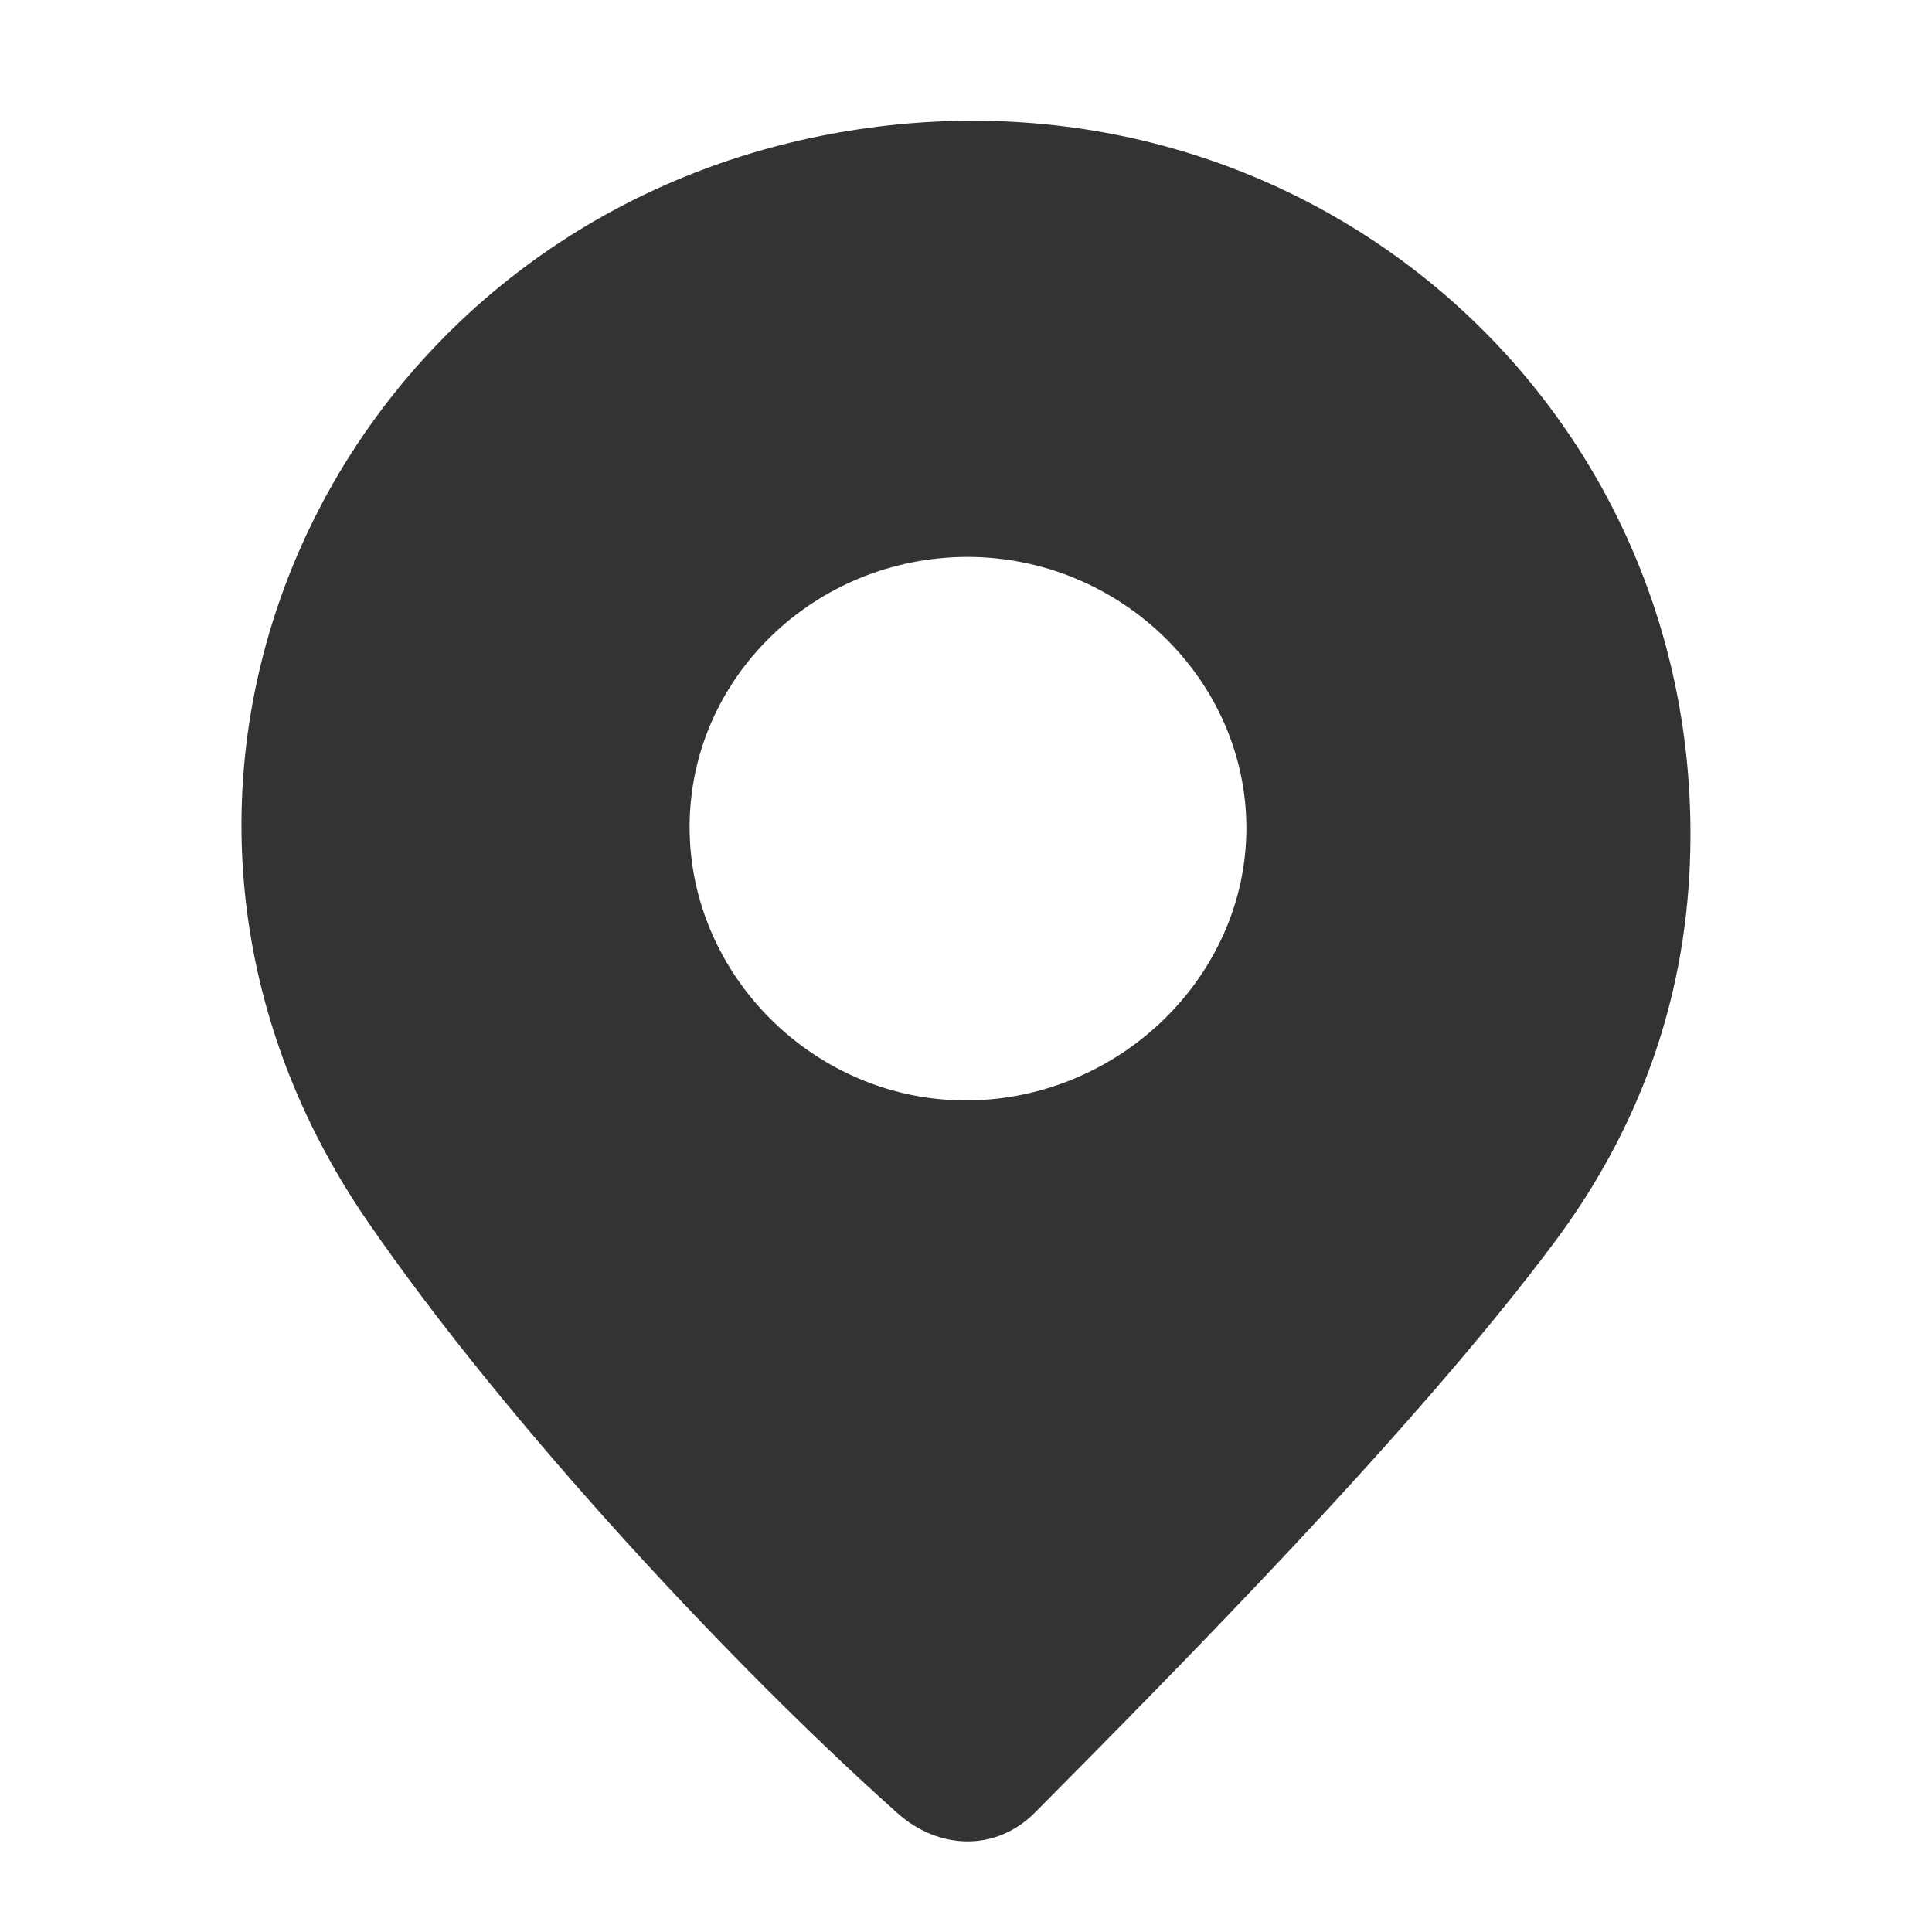 <?xml version="1.0" encoding="UTF-8"?>
<svg width="16px" height="16px" viewBox="0 0 16 16" version="1.1" xmlns="http://www.w3.org/2000/svg" xmlns:xlink="http://www.w3.org/1999/xlink">
    <!-- Generator: Sketch 52.6 (67491) - http://www.bohemiancoding.com/sketch -->
    <title>address_black</title>
    <desc>Created with Sketch.</desc>
    <g id="address_black" stroke="none" stroke-width="1" fill="none" fill-rule="evenodd">
        <path d="M8.021,9.113 C6.764,9.126 5.709,8.091 5.711,6.846 C5.713,5.613 6.747,4.611 8.018,4.612 C9.28,4.616 10.322,5.632 10.322,6.858 C10.322,8.079 9.278,9.1 8.021,9.113 M3.044,10.115 C4.206,11.805 6.09,13.819 7.433,15.016 C7.773,15.32 8.247,15.337 8.571,15.011 C9.753,13.819 11.725,11.828 12.876,10.284 C13.571,9.351 13.951,8.301 13.995,7.145 C14.14,3.403 10.888,0.503 7.108,1.071 C2.79,1.72 0.541,6.474 3.044,10.115 Z" id="Fill-1" fill="#333333"></path>
    </g>
</svg>